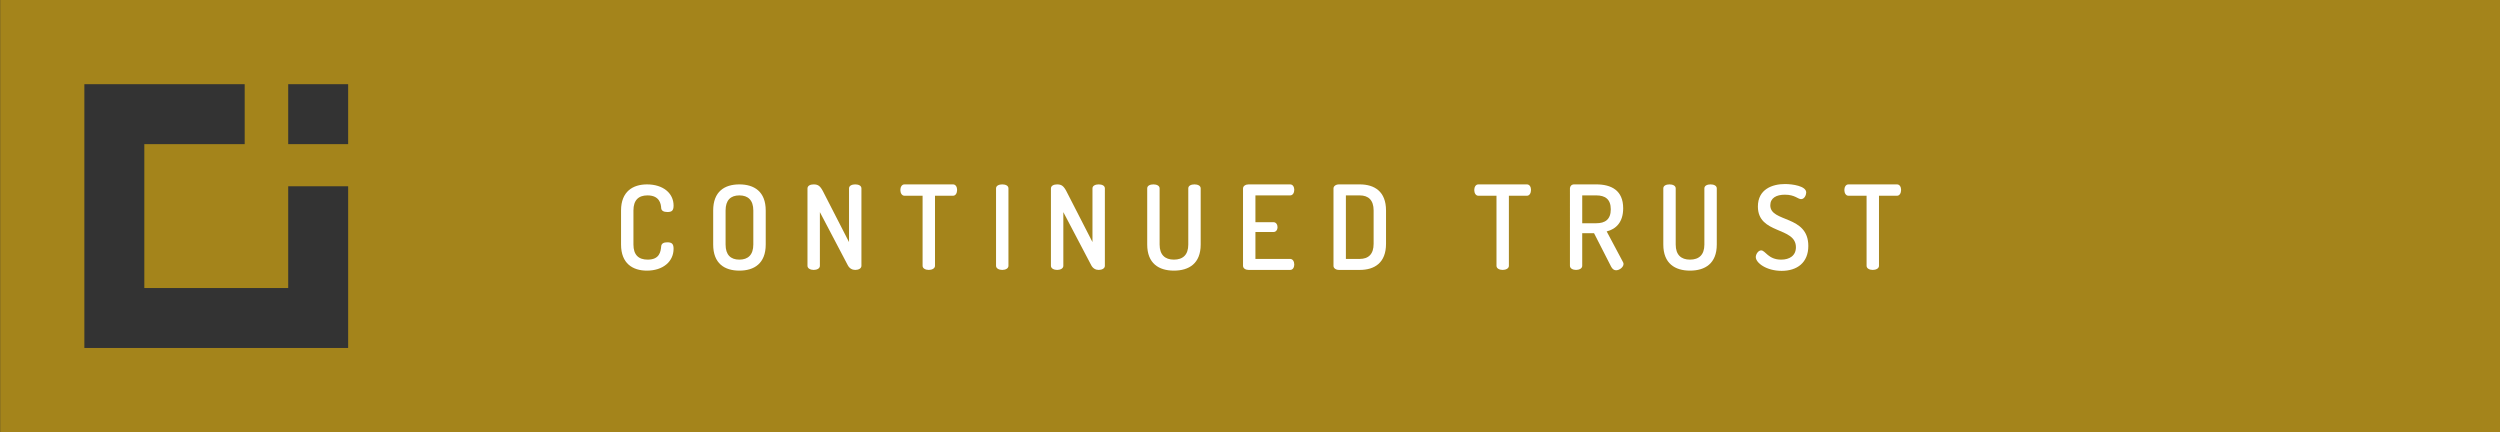 <?xml version="1.0" encoding="utf-8"?>
<!-- Generator: Adobe Illustrator 23.0.3, SVG Export Plug-In . SVG Version: 6.00 Build 0)  -->
<svg version="1.1" id="Ebene_1" xmlns="http://www.w3.org/2000/svg" xmlns:xlink="http://www.w3.org/1999/xlink" x="0px" y="0px"
	 viewBox="0 0 683.667 118.182" style="enable-background:new 0 0 683.667 118.182;" xml:space="preserve">
<rect x="0" y="0" width="683.667" height="118.182" fill="#333333" stroke="none"/>
<style type="text/css">
	.st0{display:none;}
	.st1{display:inline;fill:#E66400;}
	.st2{display:inline;}
	.st3{fill:#FFFFFF;}
	.st4{opacity:0.9;fill:#B18D19;enable-background:new    ;}
	.st5{display:inline;fill:#FFFFFF;}
	.st6{display:none;opacity:0.9;fill:#FFFFFF;enable-background:new    ;}
	.st7{display:inline;fill:#9D8F3D;}
	.st8{fill:#1FC4FF;}
</style>
<g id="perspetiven" class="st0">
	<path class="st1" d="M0,0v118.182h683.667V0H0z M95.159,95.159H23.023V23.023H66.867v16.395H39.417v39.347h39.347
		V50.941h16.395V95.159z M95.159,39.417H78.765V23.023h16.395V39.417z"/>
	<g class="st2">
		<path class="st3" d="M129.496,68.108c0-5.663-10.399-3.455-10.399-11.135c0-4.735,3.968-6.144,7.392-6.144
			c2.08,0,5.823,0.544,5.823,2.304c0,0.64-0.448,1.824-1.408,1.824c-0.864,0-1.696-1.216-4.415-1.216
			c-2.336,0-4,0.895-4,2.911c0,4.736,10.399,2.592,10.399,11.104c0,4.576-3.072,6.815-7.295,6.815
			c-4.16,0-7.072-2.176-7.072-3.775c0-0.769,0.672-1.824,1.472-1.824c1.152,0,1.92,2.528,5.472,2.528
			C127.768,71.501,129.496,70.413,129.496,68.108z"/>
		<path class="st3" d="M144.133,52.013c0-0.575,0.512-1.088,1.312-1.088h6.239c3.936,0,7.008,1.889,7.008,7.04v0.256
			c0,5.119-3.168,7.071-7.2,7.071h-3.968v7.903c0,0.736-0.832,1.12-1.696,1.12c-0.832,0-1.696-0.384-1.696-1.12
			L144.133,52.013L144.133,52.013z M147.525,53.933v8.672h3.968c2.368,0,3.808-1.344,3.808-4.16v-0.384
			c0-2.815-1.44-4.128-3.808-4.128H147.525z"/>
		<path class="st3" d="M167.009,72.908c0-0.096,0-0.191,0.032-0.288l6.368-20.734
			c0.256-0.768,1.184-1.151,2.144-1.151s1.92,0.384,2.176,1.151l6.336,20.734c0.032,0.097,0.064,0.192,0.064,0.288
			c0,0.8-1.184,1.408-2.144,1.408c-0.544,0-0.992-0.192-1.152-0.704l-1.312-4.544h-7.903l-1.312,4.544
			c-0.16,0.512-0.608,0.704-1.184,0.704C168.194,74.316,167.009,73.74,167.009,72.908z M178.753,66.348
			l-3.2-10.975l-3.2,10.975H178.753z"/>
		<path class="st3" d="M206.087,73.068l-7.647-14.559V73.196c0,0.736-0.832,1.12-1.696,1.12
			c-0.832,0-1.696-0.384-1.696-1.12V52.046c0-0.8,0.832-1.12,1.696-1.12c1.216,0,1.792,0.448,2.56,1.92
			l7.104,13.855V52.013c0-0.768,0.864-1.088,1.696-1.088c0.864,0,1.696,0.32,1.696,1.088V73.196
			c0,0.736-0.832,1.12-1.696,1.12C207.271,74.316,206.535,73.9,206.087,73.068z"/>
		<path class="st3" d="M232.778,73.068L225.13,58.51V73.196c0,0.736-0.832,1.12-1.696,1.12
			c-0.832,0-1.696-0.384-1.696-1.12V52.046c0-0.8,0.832-1.12,1.696-1.12c1.216,0,1.792,0.448,2.56,1.92
			l7.104,13.855V52.013c0-0.768,0.864-1.088,1.696-1.088c0.864,0,1.696,0.32,1.696,1.088V73.196
			c0,0.736-0.832,1.12-1.696,1.12C233.962,74.316,233.226,73.9,232.778,73.068z"/>
		<path class="st3" d="M251.821,61.261h4.928c0.704,0,1.12,0.64,1.12,1.376c0,0.607-0.352,1.312-1.12,1.312h-4.928
			v7.359h9.503c0.704,0,1.12,0.704,1.12,1.536c0,0.704-0.352,1.472-1.12,1.472h-11.391
			c-0.736,0-1.504-0.384-1.504-1.12V52.046c0-0.735,0.768-1.12,1.504-1.12h11.391
			c0.768,0,1.12,0.769,1.12,1.473c0,0.831-0.416,1.535-1.12,1.535h-9.503L251.821,61.261L251.821,61.261z"/>
		<path class="st3" d="M284.496,73.068l-7.647-14.559V73.196c0,0.736-0.832,1.12-1.696,1.12
			c-0.832,0-1.696-0.384-1.696-1.12V52.046c0-0.8,0.832-1.12,1.696-1.12c1.216,0,1.792,0.448,2.56,1.92
			l7.104,13.855V52.013c0-0.768,0.864-1.088,1.696-1.088c0.864,0,1.696,0.32,1.696,1.088V73.196
			c0,0.736-0.832,1.12-1.696,1.12C285.68,74.316,284.944,73.9,284.496,73.068z"/>
		<path class="st3" d="M307.315,50.925c4.064,0,7.199,1.952,7.199,7.136v9.119c0,5.184-3.136,7.136-7.199,7.136
			h-5.664c-0.895,0-1.504-0.512-1.504-1.088V52.013c0-0.575,0.608-1.088,1.504-1.088
			C301.651,50.925,307.315,50.925,307.315,50.925z M303.539,53.933v17.375h3.776c2.399,0,3.808-1.312,3.808-4.128
			v-9.119c0-2.815-1.408-4.128-3.808-4.128h-3.776V53.933z"/>
		<path class="st3" d="M329.616,61.261h4.928c0.704,0,1.12,0.64,1.12,1.376c0,0.607-0.352,1.312-1.12,1.312h-4.928
			v7.359h9.503c0.704,0,1.12,0.704,1.12,1.536c0,0.704-0.352,1.472-1.12,1.472h-11.391
			c-0.736,0-1.504-0.384-1.504-1.12V52.046c0-0.735,0.768-1.12,1.504-1.12h11.391
			c0.769,0,1.12,0.769,1.12,1.473c0,0.831-0.416,1.535-1.12,1.535h-9.503V61.261z"/>
		<path class="st3" d="M365.361,52.013c0-0.575,0.512-1.088,1.312-1.088h6.239c3.936,0,7.008,1.889,7.008,7.04v0.256
			c0,5.119-3.168,7.071-7.199,7.071h-3.968v7.903c0,0.736-0.832,1.12-1.696,1.12c-0.832,0-1.695-0.384-1.695-1.12
			V52.013z M368.753,53.933v8.672h3.968c2.367,0,3.808-1.344,3.808-4.16v-0.384c0-2.815-1.44-4.128-3.808-4.128
			H368.753z"/>
		<path class="st3" d="M394.4,61.261h4.928c0.703,0,1.119,0.64,1.119,1.376c0,0.607-0.352,1.312-1.119,1.312h-4.928
			v7.359h9.503c0.704,0,1.12,0.704,1.12,1.536c0,0.704-0.352,1.472-1.12,1.472h-11.391
			c-0.736,0-1.504-0.384-1.504-1.12V52.046c0-0.735,0.768-1.12,1.504-1.12h11.391
			c0.768,0,1.12,0.769,1.12,1.473c0,0.831-0.416,1.535-1.12,1.535h-9.503V61.261z"/>
		<path class="st3" d="M416.036,52.013c0-0.575,0.447-1.088,1.119-1.088h6.08c4.031,0,7.359,1.568,7.359,6.528
			c0,3.808-1.952,5.695-4.512,6.335l4.479,8.415c0.096,0.16,0.128,0.352,0.128,0.48
			c0,0.864-1.088,1.728-2.048,1.728c-0.576,0-1.023-0.384-1.344-0.991l-4.672-9.151h-3.231v8.927
			c0,0.736-0.832,1.12-1.696,1.12c-0.832,0-1.663-0.384-1.663-1.12L416.036,52.013L416.036,52.013z
			 M419.395,53.933v7.616h3.84c2.399,0,3.968-1.024,3.968-3.809c0-2.783-1.568-3.808-3.968-3.808
			C423.235,53.933,419.395,53.933,419.395,53.933z"/>
		<path class="st3" d="M452.188,68.108c0-5.663-10.399-3.455-10.399-11.135c0-4.735,3.968-6.144,7.392-6.144
			c2.08,0,5.823,0.544,5.823,2.304c0,0.64-0.448,1.824-1.408,1.824c-0.863,0-1.695-1.216-4.415-1.216
			c-2.336,0-4,0.895-4,2.911c0,4.736,10.399,2.592,10.399,11.104c0,4.576-3.072,6.815-7.296,6.815
			c-4.159,0-7.071-2.176-7.071-3.775c0-0.769,0.672-1.824,1.472-1.824c1.152,0,1.92,2.528,5.472,2.528
			C450.46,71.501,452.188,70.413,452.188,68.108z"/>
		<path class="st3" d="M466.826,52.013c0-0.575,0.512-1.088,1.312-1.088h6.239c3.936,0,7.008,1.889,7.008,7.04v0.256
			c0,5.119-3.168,7.071-7.199,7.071h-3.968v7.903c0,0.736-0.832,1.12-1.696,1.12c-0.832,0-1.695-0.384-1.695-1.12
			V52.013z M470.217,53.933v8.672h3.968c2.367,0,3.808-1.344,3.808-4.16v-0.384c0-2.815-1.44-4.128-3.808-4.128
			H470.217z"/>
		<path class="st3" d="M495.865,61.261h4.928c0.703,0,1.119,0.64,1.119,1.376c0,0.607-0.352,1.312-1.119,1.312h-4.928
			v7.359h9.503c0.704,0,1.12,0.704,1.12,1.536c0,0.704-0.352,1.472-1.12,1.472h-11.391
			c-0.736,0-1.504-0.384-1.504-1.12V52.046c0-0.735,0.768-1.12,1.504-1.12h11.391
			c0.768,0,1.12,0.769,1.12,1.473c0,0.831-0.416,1.535-1.12,1.535h-9.503V61.261z"/>
		<path class="st3" d="M517.501,52.013c0-0.768,0.863-1.088,1.695-1.088c0.864,0,1.696,0.32,1.696,1.088v9.727
			l7.807-10.335c0.225-0.352,0.576-0.48,0.96-0.48c0.864,0,1.952,0.896,1.952,1.76
			c0,0.16-0.064,0.448-0.256,0.673l-6.144,7.679l7.296,11.104c0.128,0.192,0.191,0.384,0.191,0.607
			c0,0.832-1.023,1.664-1.983,1.664c-0.48,0-0.928-0.191-1.216-0.64l-6.528-9.888l-2.079,2.624v6.688
			c0,0.736-0.832,1.12-1.696,1.12c-0.832,0-1.695-0.384-1.695-1.12V52.013H517.501z"/>
		<path class="st3" d="M556.449,50.925c0.769,0,1.12,0.769,1.12,1.504c0,0.832-0.384,1.601-1.12,1.601h-4.928v19.166
			c0,0.736-0.863,1.12-1.695,1.12c-0.864,0-1.696-0.384-1.696-1.12V54.03h-4.959
			c-0.704,0-1.12-0.736-1.12-1.568c0-0.736,0.352-1.536,1.12-1.536H556.449z"/>
		<path class="st3" d="M568.504,52.013c0-0.768,0.863-1.088,1.695-1.088c0.864,0,1.696,0.32,1.696,1.088V73.196
			c0,0.736-0.832,1.12-1.696,1.12c-0.832,0-1.695-0.384-1.695-1.12V52.013z"/>
		<path class="st3" d="M582.813,52.622c-0.032-0.096-0.032-0.192-0.032-0.288c0-0.832,1.184-1.408,2.111-1.408
			c0.576,0,1.024,0.192,1.185,0.704l5.279,18.239l5.248-18.239c0.16-0.512,0.607-0.704,1.151-0.704
			c0.96,0,2.144,0.608,2.144,1.408c0,0.096-0.032,0.192-0.065,0.288l-6.336,20.734
			c-0.224,0.768-1.184,1.152-2.144,1.152s-1.888-0.385-2.144-1.152L582.813,52.622z"/>
		<path class="st3" d="M614.211,61.261h4.928c0.703,0,1.119,0.64,1.119,1.376c0,0.607-0.352,1.312-1.119,1.312h-4.928
			v7.359h9.503c0.704,0,1.12,0.704,1.12,1.536c0,0.704-0.352,1.472-1.12,1.472h-11.391
			c-0.736,0-1.504-0.384-1.504-1.12V52.046c0-0.735,0.768-1.12,1.504-1.12h11.391
			c0.768,0,1.12,0.769,1.12,1.473c0,0.831-0.416,1.535-1.12,1.535h-9.503V61.261z"/>
		<path class="st3" d="M646.885,73.068l-7.647-14.559V73.196c0,0.736-0.832,1.12-1.696,1.12
			c-0.832,0-1.695-0.384-1.695-1.12V52.046c0-0.8,0.831-1.12,1.695-1.12c1.216,0,1.792,0.448,2.56,1.92
			l7.104,13.855V52.013c0-0.768,0.864-1.088,1.696-1.088c0.864,0,1.695,0.32,1.695,1.088V73.196
			c0,0.736-0.831,1.12-1.695,1.12C648.069,74.316,647.333,73.9,646.885,73.068z"/>
	</g>
</g>
<g id="performance">
	<path class="st4" d="M0.048,0v118.182h683.667V0H0.048z M95.208,95.159H23.071V23.023h43.844v16.395H39.466v39.347
		h39.347V50.941h16.395L95.208,95.159L95.208,95.159z M95.208,39.417H78.813V23.023h16.395V39.417z"/>
	<g class="st0">
		<path class="st5" d="M126.872,50.925c4.064,0,7.2,1.952,7.2,7.136v9.119c0,5.184-3.136,7.136-7.2,7.136h-5.664
			c-0.896,0-1.504-0.512-1.504-1.088V52.013c0-0.575,0.608-1.088,1.504-1.088
			C121.208,50.925,126.872,50.925,126.872,50.925z M123.096,53.933v17.375h3.776c2.4,0,3.808-1.312,3.808-4.128
			v-9.119c0-2.815-1.408-4.128-3.808-4.128h-3.776V53.933z"/>
		<path class="st5" d="M144.066,72.908c0-0.096,0-0.191,0.032-0.288l6.368-20.734
			c0.256-0.768,1.184-1.151,2.144-1.151s1.92,0.384,2.176,1.151l6.336,20.734c0.032,0.097,0.064,0.192,0.064,0.288
			c0,0.8-1.184,1.408-2.144,1.408c-0.544,0-0.992-0.192-1.152-0.704l-1.312-4.544h-7.903l-1.312,4.544
			c-0.16,0.512-0.608,0.704-1.184,0.704C145.25,74.316,144.066,73.74,144.066,72.908z M155.809,66.348
			l-3.2-10.975l-3.2,10.975H155.809z"/>
		<path class="st5" d="M182.49,52.013c0-0.768,0.832-1.088,1.696-1.088c0.832,0,1.696,0.32,1.696,1.088v15.359
			c0,5.184-3.2,7.136-7.327,7.136c-4.096,0-7.296-1.952-7.296-7.136V52.013c0-0.768,0.832-1.088,1.696-1.088
			c0.832,0,1.696,0.32,1.696,1.088v15.359c0,2.815,1.472,4.128,3.904,4.128c2.464,0,3.936-1.312,3.936-4.128
			V52.013z"/>
		<path class="st5" d="M200.852,61.261h4.928c0.704,0,1.12,0.64,1.12,1.376c0,0.607-0.352,1.312-1.12,1.312h-4.928
			v7.359h9.503c0.704,0,1.12,0.704,1.12,1.536c0,0.704-0.352,1.472-1.12,1.472h-11.391
			c-0.736,0-1.504-0.384-1.504-1.12V52.046c0-0.735,0.768-1.12,1.504-1.12h11.391
			c0.768,0,1.12,0.769,1.12,1.473c0,0.831-0.416,1.535-1.12,1.535h-9.503V61.261z"/>
		<path class="st5" d="M222.2,52.013c0-0.575,0.448-1.088,1.12-1.088h6.08c4.032,0,7.359,1.568,7.359,6.528
			c0,3.808-1.952,5.695-4.512,6.335l4.479,8.415c0.096,0.16,0.128,0.352,0.128,0.48
			c0,0.864-1.088,1.728-2.048,1.728c-0.576,0-1.024-0.384-1.344-0.991l-4.672-9.151h-3.231v8.927
			c0,0.736-0.832,1.12-1.696,1.12c-0.832,0-1.664-0.384-1.664-1.12L222.2,52.013L222.2,52.013z
			 M225.56,53.933v7.616h3.84c2.399,0,3.967-1.024,3.967-3.809c0-2.783-1.568-3.808-3.967-3.808
			C229.399,53.933,225.56,53.933,225.56,53.933z"/>
		<path class="st5" d="M259.188,63.533h-7.968v9.663c0,0.736-0.832,1.12-1.696,1.12
			c-0.832,0-1.696-0.384-1.696-1.12V52.013c0-0.768,0.864-1.088,1.696-1.088c0.864,0,1.696,0.32,1.696,1.088v8.832
			h7.968v-8.832c0-0.768,0.864-1.088,1.696-1.088c0.864,0,1.696,0.32,1.696,1.088V73.196
			c0,0.736-0.832,1.12-1.696,1.12c-0.832,0-1.696-0.384-1.696-1.12V63.533z"/>
		<path class="st5" d="M273.226,72.908c0-0.096,0-0.191,0.032-0.288l6.368-20.734
			c0.256-0.768,1.184-1.151,2.144-1.151s1.92,0.384,2.176,1.151l6.336,20.734c0.032,0.097,0.064,0.192,0.064,0.288
			c0,0.8-1.184,1.408-2.144,1.408c-0.544,0-0.992-0.192-1.152-0.704l-1.312-4.544h-7.903l-1.312,4.544
			c-0.16,0.512-0.608,0.704-1.184,0.704C274.41,74.316,273.226,73.74,273.226,72.908z M284.969,66.348
			l-3.2-10.975L278.57,66.348H284.969z"/>
		<path class="st5" d="M300.976,52.046c0-0.735,0.769-1.12,1.504-1.12h11.231c0.768,0,1.088,0.769,1.088,1.473
			c0,0.831-0.384,1.535-1.088,1.535h-9.344v7.328h4.96c0.704,0,1.088,0.64,1.088,1.376
			c0,0.607-0.32,1.312-1.088,1.312h-4.96v9.247c0,0.769-0.831,1.12-1.695,1.12c-0.832,0-1.696-0.352-1.696-1.12
			V52.046H300.976z"/>
		<path class="st5" d="M338.886,50.925c0.768,0,1.12,0.769,1.12,1.504c0,0.832-0.384,1.601-1.12,1.601h-4.928v19.166
			c0,0.736-0.864,1.12-1.695,1.12c-0.864,0-1.696-0.384-1.696-1.12V54.03h-4.96c-0.704,0-1.12-0.736-1.12-1.568
			c0-0.736,0.352-1.536,1.12-1.536H338.886z"/>
		<path class="st5" d="M354.046,61.261h4.928c0.703,0,1.119,0.64,1.119,1.376c0,0.607-0.352,1.312-1.119,1.312h-4.928
			v7.359h9.503c0.704,0,1.12,0.704,1.12,1.536c0,0.704-0.352,1.472-1.12,1.472h-11.391
			c-0.736,0-1.504-0.384-1.504-1.12V52.046c0-0.735,0.768-1.12,1.504-1.12h11.391
			c0.768,0,1.12,0.769,1.12,1.473c0,0.831-0.416,1.535-1.12,1.535h-9.503V61.261z"/>
		<path class="st5" d="M389.214,52.013c0-0.575,0.512-1.088,1.312-1.088h6.239c3.936,0,7.008,1.889,7.008,7.04v0.256
			c0,5.119-3.168,7.071-7.199,7.071h-3.968v7.903c0,0.736-0.832,1.12-1.696,1.12c-0.832,0-1.695-0.384-1.695-1.12
			V52.013z M392.605,53.933v8.672h3.968c2.367,0,3.808-1.344,3.808-4.16v-0.384c0-2.815-1.44-4.128-3.808-4.128
			H392.605z"/>
		<path class="st5" d="M417.964,61.261h4.928c0.703,0,1.119,0.64,1.119,1.376c0,0.607-0.352,1.312-1.119,1.312h-4.928
			v7.359h9.503c0.704,0,1.12,0.704,1.12,1.536c0,0.704-0.352,1.472-1.12,1.472h-11.391
			c-0.736,0-1.504-0.384-1.504-1.12V52.046c0-0.735,0.768-1.12,1.504-1.12h11.391
			c0.768,0,1.12,0.769,1.12,1.473c0,0.831-0.416,1.535-1.12,1.535h-9.503V61.261z"/>
		<path class="st5" d="M439.312,52.013c0-0.575,0.447-1.088,1.119-1.088h6.08c4.031,0,7.359,1.568,7.359,6.528
			c0,3.808-1.952,5.695-4.512,6.335l4.479,8.415c0.096,0.16,0.128,0.352,0.128,0.48
			c0,0.864-1.088,1.728-2.048,1.728c-0.576,0-1.023-0.384-1.344-0.991l-4.672-9.151h-3.231v8.927
			c0,0.736-0.832,1.12-1.696,1.12c-0.832,0-1.663-0.384-1.663-1.12L439.312,52.013L439.312,52.013z
			 M442.671,53.933v7.616h3.84c2.399,0,3.968-1.024,3.968-3.809c0-2.783-1.568-3.808-3.968-3.808
			C446.511,53.933,442.671,53.933,442.671,53.933z"/>
		<path class="st5" d="M464.94,52.046c0-0.735,0.768-1.12,1.504-1.12h11.23c0.769,0,1.088,0.769,1.088,1.473
			c0,0.831-0.384,1.535-1.088,1.535h-9.343v7.328h4.959c0.704,0,1.088,0.64,1.088,1.376
			c0,0.607-0.319,1.312-1.088,1.312h-4.959v9.247c0,0.769-0.832,1.12-1.696,1.12c-0.832,0-1.695-0.352-1.695-1.12
			V52.046z"/>
		<path class="st5" d="M488.569,67.373v-9.312c0-5.184,3.103-7.136,7.168-7.136c4.031,0,7.199,1.952,7.199,7.136v9.312
			c0,5.184-3.168,7.136-7.199,7.136C491.673,74.508,488.569,72.556,488.569,67.373z M499.545,58.061
			c0-2.815-1.44-4.128-3.808-4.128c-2.4,0-3.776,1.312-3.776,4.128v9.312c0,2.815,1.376,4.128,3.776,4.128
			c2.367,0,3.808-1.312,3.808-4.128V58.061z"/>
		<path class="st5" d="M514.358,52.013c0-0.575,0.447-1.088,1.119-1.088h6.08c4.031,0,7.359,1.568,7.359,6.528
			c0,3.808-1.952,5.695-4.512,6.335l4.479,8.415c0.096,0.16,0.128,0.352,0.128,0.48
			c0,0.864-1.088,1.728-2.048,1.728c-0.576,0-1.023-0.384-1.344-0.991l-4.672-9.151h-3.231v8.927
			c0,0.736-0.832,1.12-1.696,1.12c-0.832,0-1.663-0.384-1.663-1.12V52.013H514.358z M517.717,53.933v7.616h3.84
			c2.399,0,3.968-1.024,3.968-3.809c0-2.783-1.568-3.808-3.968-3.808C521.557,53.933,517.717,53.933,517.717,53.933
			z"/>
		<path class="st5" d="M550.065,65.773c-0.352,0.575-0.8,0.768-1.248,0.768c-0.416,0-0.864-0.192-1.152-0.768
			l-4.287-8.128V73.196c0,0.736-0.832,1.12-1.696,1.12c-0.832,0-1.695-0.384-1.695-1.12V52.622
			c0-1.248,0.831-1.696,1.695-1.696c1.216,0,1.888,0.416,2.688,1.92l4.481,8.479l4.543-8.479
			c0.8-1.504,1.44-1.92,2.656-1.92c0.895,0,1.695,0.448,1.695,1.696V73.196c0,0.736-0.831,1.12-1.695,1.12
			c-0.832,0-1.696-0.384-1.696-1.12V57.838L550.065,65.773z"/>
		<path class="st5" d="M568.408,72.908c0-0.096,0-0.191,0.031-0.288l6.368-20.734
			c0.256-0.768,1.184-1.151,2.144-1.151s1.92,0.384,2.176,1.151l6.336,20.734
			c0.032,0.097,0.064,0.192,0.064,0.288c0,0.8-1.184,1.408-2.144,1.408c-0.544,0-0.992-0.192-1.152-0.704
			l-1.312-4.544h-7.903l-1.312,4.544c-0.16,0.512-0.608,0.704-1.185,0.704
			C569.591,74.316,568.408,73.74,568.408,72.908z M580.151,66.348l-3.2-10.975l-3.199,10.975H580.151z"/>
		<path class="st5" d="M607.198,73.068l-7.647-14.559V73.196c0,0.736-0.832,1.12-1.696,1.12
			c-0.832,0-1.695-0.384-1.695-1.12V52.046c0-0.8,0.831-1.12,1.695-1.12c1.216,0,1.792,0.448,2.56,1.92
			l7.104,13.855V52.013c0-0.768,0.864-1.088,1.696-1.088c0.864,0,1.695,0.32,1.695,1.088V73.196
			c0,0.736-0.831,1.12-1.695,1.12C608.381,74.316,607.645,73.9,607.198,73.068z"/>
		<path class="st5" d="M629.578,53.933c-2.464,0-3.84,1.312-3.84,4.128v9.312c0,2.815,1.376,4.128,3.904,4.128
			c3.264,0,3.552-2.208,3.68-3.616c0.064-0.832,0.735-1.12,1.664-1.12c1.184,0,1.728,0.352,1.728,1.76
			c0,3.521-2.912,5.984-7.296,5.984c-3.871,0-7.071-1.952-7.071-7.136v-9.312c0-5.184,3.231-7.136,7.104-7.136
			c4.384,0,7.264,2.4,7.264,5.792c0,1.44-0.544,1.76-1.696,1.76c-1.023,0-1.663-0.352-1.695-1.12
			C633.258,56.237,632.874,53.933,629.578,53.933z"/>
		<path class="st5" d="M651.048,61.261h4.928c0.703,0,1.119,0.64,1.119,1.376c0,0.607-0.352,1.312-1.119,1.312h-4.928
			v7.359h9.503c0.704,0,1.12,0.704,1.12,1.536c0,0.704-0.352,1.472-1.12,1.472h-11.391
			c-0.736,0-1.504-0.384-1.504-1.12V52.046c0-0.735,0.768-1.12,1.504-1.12h11.391
			c0.768,0,1.12,0.769,1.12,1.473c0,0.831-0.416,1.535-1.12,1.535h-9.503V61.261z"/>
	</g>
	<path class="st6" d="M-0.952,0.95v118.182h683.667V0.95H-0.952z M94.208,96.109H22.071V23.973h43.844v16.395H38.466
		v39.347h39.347V51.891h16.395L94.208,96.109L94.208,96.109z M94.208,40.367H77.813V23.973h16.395V40.367z"/>
	<g id="EN">
		<path class="st3" d="M177.064,53.433c-2.463,0-3.839,1.312-3.839,4.128v9.312c0,2.815,1.376,4.128,3.903,4.128
			c3.264,0,3.552-2.208,3.68-3.616c0.064-0.832,0.736-1.12,1.664-1.12c1.184,0,1.728,0.352,1.728,1.76
			c0,3.521-2.912,5.984-7.295,5.984c-3.872,0-7.072-1.952-7.072-7.136v-9.312c0-5.184,3.232-7.136,7.104-7.136
			c4.384,0,7.264,2.4,7.264,5.792c0,1.44-0.544,1.76-1.696,1.76c-1.024,0-1.664-0.352-1.696-1.12
			C180.744,55.737,180.359,53.433,177.064,53.433z"/>
		<path class="st3" d="M195.032,66.873v-9.312c0-5.184,3.104-7.136,7.168-7.136c4.032,0,7.2,1.952,7.2,7.136v9.312
			c0,5.184-3.168,7.136-7.2,7.136C198.136,74.008,195.032,72.056,195.032,66.873z M206.007,57.561
			c0-2.815-1.44-4.128-3.808-4.128c-2.4,0-3.775,1.312-3.775,4.128v9.312c0,2.815,1.375,4.128,3.775,4.128
			c2.368,0,3.808-1.312,3.808-4.128V57.561z"/>
		<path class="st3" d="M231.859,72.568l-7.647-14.559V72.696c0,0.736-0.832,1.12-1.696,1.12
			c-0.832,0-1.696-0.384-1.696-1.12V51.546c0-0.8,0.832-1.12,1.696-1.12c1.216,0,1.792,0.448,2.56,1.92
			l7.104,13.855V51.513c0-0.768,0.864-1.088,1.696-1.088c0.864,0,1.696,0.32,1.696,1.088V72.696
			c0,0.736-0.832,1.12-1.696,1.12C233.044,73.816,232.308,73.4,231.859,72.568z"/>
		<path class="st3" d="M260.618,50.425c0.768,0,1.12,0.769,1.12,1.504c0,0.832-0.384,1.601-1.12,1.601h-4.928v19.166
			c0,0.736-0.864,1.12-1.696,1.12c-0.864,0-1.696-0.384-1.696-1.12V53.53h-4.96
			c-0.704,0-1.12-0.736-1.12-1.568c0-0.736,0.352-1.536,1.12-1.536H260.618z"/>
		<path class="st3" d="M272.384,51.513c0-0.768,0.864-1.088,1.696-1.088c0.864,0,1.696,0.32,1.696,1.088V72.696
			c0,0.736-0.832,1.12-1.696,1.12c-0.832,0-1.696-0.384-1.696-1.12V51.513z"/>
		<path class="st3" d="M298.434,72.568l-7.647-14.559V72.696c0,0.736-0.832,1.12-1.696,1.12
			c-0.832,0-1.696-0.384-1.696-1.12V51.546c0-0.8,0.832-1.12,1.696-1.12c1.216,0,1.792,0.448,2.56,1.92
			l7.104,13.855V51.513c0-0.768,0.864-1.088,1.695-1.088c0.864,0,1.696,0.32,1.696,1.088V72.696
			c0,0.736-0.832,1.12-1.696,1.12C299.618,73.816,298.882,73.4,298.434,72.568z"/>
		<path class="st3" d="M324.956,51.513c0-0.768,0.832-1.088,1.695-1.088c0.832,0,1.696,0.32,1.696,1.088v15.359
			c0,5.184-3.2,7.136-7.327,7.136c-4.096,0-7.296-1.952-7.296-7.136V51.513c0-0.768,0.832-1.088,1.696-1.088
			c0.831,0,1.695,0.32,1.695,1.088v15.359c0,2.815,1.472,4.128,3.904,4.128c2.464,0,3.936-1.312,3.936-4.128
			V51.513z"/>
		<path class="st3" d="M343.317,60.761h4.928c0.704,0,1.12,0.64,1.12,1.376c0,0.607-0.352,1.312-1.12,1.312h-4.928
			v7.359h9.504c0.704,0,1.12,0.704,1.12,1.536c0,0.704-0.352,1.472-1.12,1.472h-11.392
			c-0.735,0-1.504-0.384-1.504-1.12V51.546c0-0.735,0.769-1.12,1.504-1.12h11.392
			c0.768,0,1.12,0.769,1.12,1.473c0,0.831-0.416,1.535-1.12,1.535h-9.504V60.761z"/>
		<path class="st3" d="M371.832,50.425c4.064,0,7.2,1.952,7.2,7.136v9.119c0,5.184-3.136,7.136-7.2,7.136
			h-5.663c-0.896,0-1.504-0.512-1.504-1.088V51.513c0-0.575,0.607-1.088,1.504-1.088
			C366.169,50.425,371.832,50.425,371.832,50.425z M368.056,53.433v17.375h3.775c2.4,0,3.808-1.312,3.808-4.128
			v-9.119c0-2.815-1.407-4.128-3.808-4.128h-3.775V53.433z"/>
		<path class="st3" d="M417.559,50.425c0.769,0,1.12,0.769,1.12,1.504c0,0.832-0.384,1.601-1.12,1.601h-4.928v19.166
			c0,0.736-0.863,1.12-1.695,1.12c-0.864,0-1.696-0.384-1.696-1.12V53.53h-4.959
			c-0.704,0-1.12-0.736-1.12-1.568c0-0.736,0.352-1.536,1.12-1.536H417.559z"/>
		<path class="st3" d="M429.327,51.513c0-0.575,0.447-1.088,1.119-1.088h6.08c4.031,0,7.359,1.568,7.359,6.528
			c0,3.808-1.952,5.695-4.512,6.335l4.479,8.415c0.096,0.16,0.128,0.352,0.128,0.48
			c0,0.864-1.088,1.728-2.048,1.728c-0.576,0-1.023-0.384-1.344-0.991l-4.672-9.151h-3.231v8.927
			c0,0.736-0.832,1.12-1.696,1.12c-0.832,0-1.663-0.384-1.663-1.12L429.327,51.513L429.327,51.513z
			 M432.686,53.433v7.616h3.84c2.399,0,3.968-1.024,3.968-3.809c0-2.783-1.568-3.808-3.968-3.808
			C436.526,53.433,432.686,53.433,432.686,53.433z"/>
		<path class="st3" d="M466.091,51.513c0-0.768,0.832-1.088,1.696-1.088c0.831,0,1.695,0.32,1.695,1.088v15.359
			c0,5.184-3.199,7.136-7.327,7.136c-4.096,0-7.296-1.952-7.296-7.136V51.513c0-0.768,0.832-1.088,1.696-1.088
			c0.832,0,1.695,0.32,1.695,1.088v15.359c0,2.815,1.473,4.128,3.904,4.128c2.464,0,3.936-1.312,3.936-4.128
			V51.513z"/>
		<path class="st3" d="M491.124,67.608c0-5.663-10.399-3.455-10.399-11.135c0-4.735,3.968-6.144,7.392-6.144
			c2.08,0,5.823,0.544,5.823,2.304c0,0.64-0.448,1.824-1.408,1.824c-0.863,0-1.695-1.216-4.415-1.216
			c-2.336,0-4,0.895-4,2.911c0,4.736,10.399,2.592,10.399,11.104c0,4.576-3.072,6.815-7.296,6.815
			c-4.159,0-7.071-2.176-7.071-3.775c0-0.769,0.672-1.824,1.472-1.824c1.152,0,1.92,2.528,5.472,2.528
			C489.395,71.001,491.124,69.913,491.124,67.608z"/>
		<path class="st3" d="M518.768,50.425c0.769,0,1.12,0.769,1.12,1.504c0,0.832-0.384,1.601-1.12,1.601h-4.928v19.166
			c0,0.736-0.863,1.12-1.695,1.12c-0.864,0-1.696-0.384-1.696-1.12V53.53h-4.959
			c-0.704,0-1.12-0.736-1.12-1.568c0-0.736,0.352-1.536,1.12-1.536H518.768z"/>
	</g>
	<g id="EN_1_" class="st0">
		<path class="st7" d="M190.832,66.873v-9.312c0-5.184,3.104-7.136,7.168-7.136c4.032,0,7.2,1.952,7.2,7.136v9.312
			c0,5.184-3.168,7.136-7.2,7.136C193.936,74.008,190.832,72.056,190.832,66.873z M201.808,57.561
			c0-2.815-1.44-4.128-3.808-4.128c-2.399,0-3.775,1.312-3.775,4.128v9.312c0,2.815,1.376,4.128,3.775,4.128
			c2.368,0,3.808-1.312,3.808-4.128V57.561z"/>
		<path class="st7" d="M216.621,51.513c0-0.575,0.512-1.088,1.312-1.088h6.239c3.936,0,7.008,1.889,7.008,7.04v0.256
			c0,5.119-3.168,7.071-7.2,7.071h-3.968v7.903c0,0.736-0.832,1.12-1.696,1.12c-0.832,0-1.696-0.384-1.696-1.12
			L216.621,51.513L216.621,51.513z M220.012,53.433v8.672h3.968c2.368,0,3.808-1.344,3.808-4.16v-0.384
			c0-2.815-1.44-4.128-3.808-4.128H220.012z"/>
		<path class="st7" d="M245.372,60.761H250.3c0.704,0,1.12,0.64,1.12,1.376c0,0.607-0.352,1.312-1.12,1.312h-4.928
			v7.359h9.503c0.704,0,1.12,0.704,1.12,1.536c0,0.704-0.352,1.472-1.12,1.472h-11.391
			c-0.736,0-1.504-0.384-1.504-1.12V51.546c0-0.735,0.768-1.12,1.504-1.12h11.391
			c0.768,0,1.12,0.769,1.12,1.473c0,0.831-0.416,1.535-1.12,1.535h-9.503v7.328H245.372z"/>
		<path class="st7" d="M277.759,72.568l-7.647-14.559V72.696c0,0.736-0.832,1.12-1.696,1.12
			c-0.832,0-1.696-0.384-1.696-1.12V51.546c0-0.8,0.832-1.12,1.696-1.12c1.216,0,1.792,0.448,2.56,1.92
			l7.104,13.855V51.513c0-0.768,0.864-1.088,1.696-1.088c0.864,0,1.696,0.32,1.696,1.088V72.696
			c0,0.736-0.832,1.12-1.696,1.12C278.943,73.816,278.207,73.4,277.759,72.568z"/>
		<path class="st7" d="M320.255,50.425c0.768,0,1.119,0.769,1.119,1.504c0,0.832-0.384,1.601-1.119,1.601h-4.928v19.166
			c0,0.736-0.864,1.12-1.696,1.12c-0.864,0-1.696-0.384-1.696-1.12V53.53h-4.959
			c-0.704,0-1.12-0.736-1.12-1.568c0-0.736,0.352-1.536,1.12-1.536H320.255z"/>
		<path class="st7" d="M343.38,63.033h-7.968v9.663c0,0.736-0.832,1.12-1.696,1.12c-0.832,0-1.695-0.384-1.695-1.12
			V51.513c0-0.768,0.863-1.088,1.695-1.088c0.864,0,1.696,0.32,1.696,1.088v8.832h7.968v-8.832
			c0-0.768,0.863-1.088,1.695-1.088c0.864,0,1.696,0.32,1.696,1.088V72.696c0,0.736-0.832,1.12-1.696,1.12
			c-0.832,0-1.695-0.384-1.695-1.12V63.033z"/>
		<path class="st7" d="M358.423,51.513c0-0.768,0.864-1.088,1.696-1.088c0.864,0,1.695,0.32,1.695,1.088V72.696
			c0,0.736-0.831,1.12-1.695,1.12c-0.832,0-1.696-0.384-1.696-1.12V51.513z"/>
		<path class="st7" d="M384.474,72.568l-7.647-14.559V72.696c0,0.736-0.832,1.12-1.696,1.12
			c-0.832,0-1.695-0.384-1.695-1.12V51.546c0-0.8,0.832-1.12,1.695-1.12c1.216,0,1.792,0.448,2.561,1.92
			l7.104,13.855V51.513c0-0.768,0.863-1.088,1.695-1.088c0.864,0,1.696,0.32,1.696,1.088V72.696
			c0,0.736-0.832,1.12-1.696,1.12C385.658,73.816,384.923,73.4,384.474,72.568z"/>
		<path class="st7" d="M399.838,51.513c0-0.768,0.864-1.088,1.696-1.088c0.864,0,1.695,0.32,1.695,1.088v9.727
			l7.808-10.335c0.225-0.352,0.576-0.48,0.96-0.48c0.864,0,1.952,0.896,1.952,1.76
			c0,0.16-0.065,0.448-0.256,0.673l-6.144,7.679l7.296,11.104c0.128,0.192,0.191,0.384,0.191,0.607
			c0,0.832-1.024,1.664-1.984,1.664c-0.479,0-0.928-0.191-1.216-0.64l-6.527-9.888l-2.08,2.624v6.688
			c0,0.736-0.831,1.12-1.695,1.12c-0.832,0-1.696-0.384-1.696-1.12V51.513H399.838z"/>
		<path class="st7" d="M425.466,51.513c0-0.768,0.863-1.088,1.695-1.088c0.864,0,1.696,0.32,1.696,1.088V72.696
			c0,0.736-0.832,1.12-1.696,1.12c-0.832,0-1.695-0.384-1.695-1.12V51.513z"/>
		<path class="st7" d="M451.516,72.568l-7.647-14.559V72.696c0,0.736-0.832,1.12-1.696,1.12
			c-0.832,0-1.695-0.384-1.695-1.12V51.546c0-0.8,0.831-1.12,1.695-1.12c1.216,0,1.792,0.448,2.56,1.92
			l7.104,13.855V51.513c0-0.768,0.864-1.088,1.696-1.088c0.864,0,1.695,0.32,1.695,1.088V72.696
			c0,0.736-0.831,1.12-1.695,1.12C452.7,73.816,451.964,73.4,451.516,72.568z"/>
		<path class="st7" d="M473.834,53.433c-2.4,0-3.776,1.312-3.776,4.128v9.312c0,2.815,1.376,4.128,3.776,4.128
			c2.367,0,3.808-1.312,3.808-4.128v-2.624h-3.232c-0.703,0-1.088-0.672-1.088-1.376
			c0-0.64,0.385-1.344,1.088-1.344h5.504c0.704,0,1.12,0.544,1.12,1.152v4.191c0,5.184-3.168,7.136-7.199,7.136
			c-4.064,0-7.168-1.952-7.168-7.136v-9.312c0-5.184,3.168-7.136,7.071-7.136c4.288,0,7.296,2.304,7.296,5.92
			c0,1.312-0.576,1.632-1.696,1.632c-0.895,0-1.663-0.288-1.695-1.12
			C477.449,55.002,476.617,53.433,473.834,53.433z"/>
	</g>
</g>
<g id="Ebene_5">
</g>
<g id="offen" class="st0">
	<path class="st5" d="M0,0v118.182h683.667V0H0z M95.159,95.159H23.023V23.023H66.867v16.395H39.417v39.347h39.347
		V50.941h16.395V95.159z M95.159,39.417H78.765V23.023h16.395V39.417z"/>
	<g class="st2">
		<path class="st8" d="M119.48,67.373v-9.312c0-5.184,3.104-7.136,7.168-7.136c4.032,0,7.2,1.952,7.2,7.136v9.312
			c0,5.184-3.168,7.136-7.2,7.136C122.584,74.508,119.48,72.556,119.48,67.373z M130.456,58.061
			c0-2.815-1.44-4.128-3.808-4.128c-2.399,0-3.775,1.312-3.775,4.128v9.312c0,2.815,1.376,4.128,3.775,4.128
			c2.368,0,3.808-1.312,3.808-4.128V58.061z"/>
		<path class="st8" d="M146.389,52.046c0-0.735,0.768-1.12,1.504-1.12h11.231c0.768,0,1.088,0.769,1.088,1.473
			c0,0.831-0.384,1.535-1.088,1.535h-9.344v7.328h4.96c0.704,0,1.088,0.64,1.088,1.376
			c0,0.607-0.32,1.312-1.088,1.312h-4.96v9.247c0,0.769-0.832,1.12-1.696,1.12c-0.832,0-1.696-0.352-1.696-1.12
			L146.389,52.046L146.389,52.046z"/>
		<path class="st8" d="M171.826,52.046c0-0.735,0.768-1.12,1.504-1.12h11.231c0.768,0,1.088,0.769,1.088,1.473
			c0,0.831-0.384,1.535-1.088,1.535h-9.343v7.328h4.96c0.704,0,1.088,0.64,1.088,1.376
			c0,0.607-0.32,1.312-1.088,1.312h-4.96v9.247c0,0.769-0.832,1.12-1.696,1.12c-0.832,0-1.696-0.352-1.696-1.12
			V52.046z"/>
		<path class="st8" d="M200.654,61.261h4.928c0.704,0,1.12,0.64,1.12,1.376c0,0.607-0.352,1.312-1.12,1.312h-4.928
			v7.359h9.503c0.704,0,1.12,0.704,1.12,1.536c0,0.704-0.352,1.472-1.12,1.472h-11.391
			c-0.736,0-1.504-0.384-1.504-1.12V52.046c0-0.735,0.768-1.12,1.504-1.12h11.391
			c0.768,0,1.12,0.769,1.12,1.473c0,0.831-0.416,1.535-1.12,1.535h-9.503V61.261z"/>
		<path class="st8" d="M234.16,73.068l-7.647-14.559V73.196c0,0.736-0.832,1.12-1.696,1.12
			c-0.832,0-1.696-0.384-1.696-1.12V52.046c0-0.8,0.832-1.12,1.696-1.12c1.216,0,1.792,0.448,2.56,1.92
			l7.104,13.855V52.013c0-0.768,0.864-1.088,1.696-1.088c0.864,0,1.696,0.32,1.696,1.088V73.196
			c0,0.736-0.832,1.12-1.696,1.12C235.344,74.316,234.609,73.9,234.16,73.068z"/>
		<path class="st8" d="M273.328,50.925c4.064,0,7.2,1.952,7.2,7.136v9.119c0,5.184-3.136,7.136-7.2,7.136h-5.664
			c-0.896,0-1.504-0.512-1.504-1.088V52.013c0-0.575,0.608-1.088,1.504-1.088
			C267.665,50.925,273.328,50.925,273.328,50.925z M269.552,53.933v17.375h3.776c2.4,0,3.808-1.312,3.808-4.128
			v-9.119c0-2.815-1.408-4.128-3.808-4.128h-3.776V53.933z"/>
		<path class="st8" d="M296.461,61.261h4.928c0.704,0,1.12,0.64,1.12,1.376c0,0.607-0.352,1.312-1.12,1.312h-4.928
			v7.359h9.503c0.704,0,1.12,0.704,1.12,1.536c0,0.704-0.352,1.472-1.12,1.472h-11.391
			c-0.736,0-1.504-0.384-1.504-1.12V52.046c0-0.735,0.768-1.12,1.504-1.12h11.391
			c0.769,0,1.12,0.769,1.12,1.473c0,0.831-0.416,1.535-1.12,1.535h-9.503V61.261z"/>
		<path class="st8" d="M329.968,73.068l-7.647-14.559V73.196c0,0.736-0.832,1.12-1.696,1.12
			c-0.832,0-1.695-0.384-1.695-1.12V52.046c0-0.8,0.832-1.12,1.695-1.12c1.216,0,1.792,0.448,2.561,1.92
			l7.104,13.855V52.013c0-0.768,0.863-1.088,1.695-1.088c0.864,0,1.696,0.32,1.696,1.088V73.196
			c0,0.736-0.832,1.12-1.696,1.12C331.152,74.316,330.417,73.9,329.968,73.068z"/>
		<path class="st8" d="M346.453,52.013c0-0.768,0.863-1.088,1.695-1.088c0.864,0,1.696,0.32,1.696,1.088v9.727
			l7.808-10.335c0.224-0.352,0.575-0.48,0.959-0.48c0.864,0,1.952,0.896,1.952,1.76
			c0,0.16-0.064,0.448-0.256,0.673l-6.144,7.679l7.296,11.104c0.128,0.192,0.191,0.384,0.191,0.607
			c0,0.832-1.023,1.664-1.983,1.664c-0.48,0-0.928-0.191-1.216-0.64l-6.528-9.888l-2.079,2.624v6.688
			c0,0.736-0.832,1.12-1.696,1.12c-0.832,0-1.695-0.384-1.695-1.12L346.453,52.013L346.453,52.013z"/>
		<path class="st8" d="M376.592,61.261h4.928c0.703,0,1.119,0.64,1.119,1.376c0,0.607-0.352,1.312-1.119,1.312h-4.928
			v7.359h9.503c0.704,0,1.12,0.704,1.12,1.536c0,0.704-0.352,1.472-1.12,1.472h-11.391
			c-0.736,0-1.504-0.384-1.504-1.12V52.046c0-0.735,0.768-1.12,1.504-1.12h11.391
			c0.768,0,1.12,0.769,1.12,1.473c0,0.831-0.416,1.535-1.12,1.535h-9.503V61.261z"/>
		<path class="st8" d="M410.099,73.068l-7.647-14.559V73.196c0,0.736-0.832,1.12-1.696,1.12
			c-0.832,0-1.695-0.384-1.695-1.12V52.046c0-0.8,0.831-1.12,1.695-1.12c1.216,0,1.792,0.448,2.56,1.92
			l7.104,13.855V52.013c0-0.768,0.864-1.088,1.696-1.088c0.864,0,1.695,0.32,1.695,1.088V73.196
			c0,0.736-0.831,1.12-1.695,1.12C411.283,74.316,410.546,73.9,410.099,73.068z"/>
	</g>
</g>
<g id="offen_Kopie" class="st0">
	<path class="st5" d="M0,0v118.182h683.667V0H0z M95.159,95.159H23.023V23.023H66.867v16.395H39.417v39.347h39.347
		V50.941h16.395V95.159z M95.159,39.417H78.765V23.023h16.395V39.417z"/>
	<g class="st2">
		<path d="M118.04,52.622c-0.032-0.096-0.032-0.192-0.032-0.288c0-0.832,1.184-1.408,2.112-1.408
			c0.576,0,1.024,0.192,1.184,0.704l5.279,18.239l5.248-18.239c0.16-0.512,0.608-0.704,1.152-0.704
			c0.96,0,2.144,0.608,2.144,1.408c0,0.096-0.032,0.192-0.064,0.288l-6.335,20.734
			c-0.224,0.768-1.184,1.152-2.144,1.152s-1.888-0.385-2.144-1.152L118.04,52.622z"/>
		<path d="M150.91,61.261h4.928c0.704,0,1.12,0.64,1.12,1.376c0,0.607-0.352,1.312-1.12,1.312h-4.928v7.359
			h9.503c0.704,0,1.12,0.704,1.12,1.536c0,0.704-0.352,1.472-1.12,1.472h-11.391
			c-0.736,0-1.504-0.384-1.504-1.12V52.046c0-0.735,0.768-1.12,1.504-1.12h11.391
			c0.768,0,1.12,0.769,1.12,1.473c0,0.831-0.416,1.535-1.12,1.535h-9.503V61.261z"/>
		<path d="M174.017,52.013c0-0.575,0.448-1.088,1.12-1.088h6.08c4.032,0,7.359,1.568,7.359,6.528
			c0,3.808-1.952,5.695-4.512,6.335l4.479,8.415c0.096,0.16,0.128,0.352,0.128,0.48
			c0,0.864-1.088,1.728-2.048,1.728c-0.576,0-1.024-0.384-1.344-0.991l-4.672-9.151h-3.231v8.927
			c0,0.736-0.832,1.12-1.696,1.12c-0.832,0-1.664-0.384-1.664-1.12L174.017,52.013L174.017,52.013z
			 M177.377,53.933v7.616h3.84c2.399,0,3.967-1.024,3.967-3.809c0-2.783-1.568-3.808-3.967-3.808
			C181.217,53.933,177.377,53.933,177.377,53.933z"/>
		<path d="M214.471,50.925c0.768,0,1.12,0.769,1.12,1.504c0,0.832-0.384,1.601-1.12,1.601h-4.928v19.166
			c0,0.736-0.864,1.12-1.696,1.12c-0.864,0-1.696-0.384-1.696-1.12V54.03h-4.96
			c-0.704,0-1.12-0.736-1.12-1.568c0-0.736,0.352-1.536,1.12-1.536H214.471z"/>
		<path d="M227.997,52.013c0-0.575,0.448-1.088,1.12-1.088h6.08c4.032,0,7.359,1.568,7.359,6.528
			c0,3.808-1.952,5.695-4.512,6.335l4.479,8.415c0.096,0.16,0.128,0.352,0.128,0.48
			c0,0.864-1.088,1.728-2.048,1.728c-0.576,0-1.024-0.384-1.344-0.991l-4.671-9.151h-3.232v8.927
			c0,0.736-0.832,1.12-1.696,1.12c-0.832,0-1.664-0.384-1.664-1.12L227.997,52.013L227.997,52.013z
			 M231.357,53.933v7.616h3.84c2.399,0,3.967-1.024,3.967-3.809c0-2.783-1.568-3.808-3.967-3.808
			C235.197,53.933,231.357,53.933,231.357,53.933z"/>
		<path d="M254.579,72.908c0-0.096,0-0.191,0.032-0.288l6.368-20.734c0.256-0.768,1.184-1.151,2.144-1.151
			s1.92,0.384,2.176,1.151l6.336,20.734c0.032,0.097,0.064,0.192,0.064,0.288c0,0.8-1.184,1.408-2.144,1.408
			c-0.544,0-0.992-0.192-1.152-0.704l-1.312-4.544h-7.903l-1.312,4.544c-0.16,0.512-0.608,0.704-1.184,0.704
			C255.763,74.316,254.579,73.74,254.579,72.908z M266.322,66.348l-3.2-10.975l-3.2,10.975H266.322z"/>
		<path d="M294.764,52.013c0-0.768,0.832-1.088,1.696-1.088c0.832,0,1.696,0.32,1.696,1.088v15.359
			c0,5.184-3.2,7.136-7.327,7.136c-4.096,0-7.296-1.952-7.296-7.136V52.013c0-0.768,0.832-1.088,1.696-1.088
			c0.832,0,1.696,0.32,1.696,1.088v15.359c0,2.815,1.472,4.128,3.904,4.128c2.463,0,3.936-1.312,3.936-4.128
			V52.013z"/>
		<path d="M314.886,61.261h4.928c0.704,0,1.12,0.64,1.12,1.376c0,0.607-0.352,1.312-1.12,1.312h-4.928v7.359
			h9.503c0.704,0,1.12,0.704,1.12,1.536c0,0.704-0.352,1.472-1.12,1.472h-11.391
			c-0.736,0-1.504-0.384-1.504-1.12V52.046c0-0.735,0.768-1.12,1.504-1.12h11.391
			c0.769,0,1.12,0.769,1.12,1.473c0,0.831-0.416,1.535-1.12,1.535h-9.503V61.261z"/>
		<path d="M349.033,73.068l-7.647-14.559V73.196c0,0.736-0.832,1.12-1.696,1.12c-0.832,0-1.695-0.384-1.695-1.12
			V52.046c0-0.8,0.832-1.12,1.695-1.12c1.216,0,1.792,0.448,2.561,1.92l7.104,13.855V52.013
			c0-0.768,0.863-1.088,1.695-1.088c0.864,0,1.696,0.32,1.696,1.088V73.196c0,0.736-0.832,1.12-1.696,1.12
			C350.216,74.316,349.481,73.9,349.033,73.068z"/>
		<path d="M380.65,52.622c-0.032-0.096-0.032-0.192-0.032-0.288c0-0.832,1.184-1.408,2.111-1.408
			c0.576,0,1.024,0.192,1.185,0.704l5.279,18.239l5.248-18.239c0.16-0.512,0.607-0.704,1.151-0.704
			c0.96,0,2.144,0.608,2.144,1.408c0,0.096-0.032,0.192-0.065,0.288l-6.336,20.734
			c-0.224,0.768-1.184,1.152-2.144,1.152s-1.888-0.385-2.144-1.152L380.65,52.622z"/>
		<path d="M413.519,61.261h4.928c0.703,0,1.119,0.64,1.119,1.376c0,0.607-0.352,1.312-1.119,1.312h-4.928v7.359
			h9.503c0.704,0,1.12,0.704,1.12,1.536c0,0.704-0.352,1.472-1.12,1.472h-11.391
			c-0.736,0-1.504-0.384-1.504-1.12V52.046c0-0.735,0.768-1.12,1.504-1.12h11.391
			c0.768,0,1.12,0.769,1.12,1.473c0,0.831-0.416,1.535-1.12,1.535h-9.503V61.261z"/>
		<path d="M436.627,52.013c0-0.575,0.447-1.088,1.119-1.088h6.08c4.031,0,7.359,1.568,7.359,6.528
			c0,3.808-1.952,5.695-4.512,6.335l4.479,8.415c0.096,0.16,0.128,0.352,0.128,0.48
			c0,0.864-1.088,1.728-2.048,1.728c-0.576,0-1.023-0.384-1.344-0.991l-4.672-9.151h-3.231v8.927
			c0,0.736-0.832,1.12-1.696,1.12c-0.832,0-1.663-0.384-1.663-1.12L436.627,52.013L436.627,52.013z M439.986,53.933
			v7.616h3.84c2.399,0,3.968-1.024,3.968-3.809c0-2.783-1.568-3.808-3.968-3.808
			C443.826,53.933,439.986,53.933,439.986,53.933z"/>
		<path d="M471.182,50.925c4.064,0,7.199,1.952,7.199,7.136v9.119c0,5.184-3.136,7.136-7.199,7.136h-5.663
			c-0.896,0-1.504-0.512-1.504-1.088V52.013c0-0.575,0.607-1.088,1.504-1.088
			C465.519,50.925,471.182,50.925,471.182,50.925z M467.407,53.933v17.375h3.775c2.399,0,3.808-1.312,3.808-4.128
			v-9.119c0-2.815-1.408-4.128-3.808-4.128h-3.775V53.933z"/>
		<path d="M491.564,52.013c0-0.768,0.863-1.088,1.695-1.088c0.864,0,1.696,0.32,1.696,1.088V73.196
			c0,0.736-0.832,1.12-1.696,1.12c-0.832,0-1.695-0.384-1.695-1.12V52.013z"/>
		<path d="M511.727,61.261h4.928c0.703,0,1.119,0.64,1.119,1.376c0,0.607-0.352,1.312-1.119,1.312h-4.928v7.359
			h9.503c0.704,0,1.12,0.704,1.12,1.536c0,0.704-0.352,1.472-1.12,1.472h-11.391
			c-0.736,0-1.504-0.384-1.504-1.12V52.046c0-0.735,0.768-1.12,1.504-1.12h11.391
			c0.768,0,1.12,0.769,1.12,1.473c0,0.831-0.416,1.535-1.12,1.535h-9.503L511.727,61.261L511.727,61.261z"/>
		<path d="M545.874,73.068l-7.647-14.559V73.196c0,0.736-0.832,1.12-1.696,1.12c-0.832,0-1.695-0.384-1.695-1.12
			V52.046c0-0.8,0.831-1.12,1.695-1.12c1.216,0,1.792,0.448,2.56,1.92l7.104,13.855V52.013
			c0-0.768,0.864-1.088,1.696-1.088c0.864,0,1.695,0.32,1.695,1.088V73.196c0,0.736-0.831,1.12-1.695,1.12
			C547.057,74.316,546.321,73.9,545.874,73.068z"/>
		<path d="M566.389,61.261h4.928c0.703,0,1.119,0.64,1.119,1.376c0,0.607-0.352,1.312-1.119,1.312h-4.928v7.359
			h9.503c0.704,0,1.12,0.704,1.12,1.536c0,0.704-0.352,1.472-1.12,1.472h-11.391
			c-0.736,0-1.504-0.384-1.504-1.12V52.046c0-0.735,0.768-1.12,1.504-1.12h11.391
			c0.768,0,1.12,0.769,1.12,1.473c0,0.831-0.416,1.535-1.12,1.535h-9.503V61.261z"/>
		<path d="M600.536,73.068l-7.647-14.559V73.196c0,0.736-0.832,1.12-1.696,1.12c-0.832,0-1.695-0.384-1.695-1.12
			V52.046c0-0.8,0.831-1.12,1.695-1.12c1.216,0,1.792,0.448,2.56,1.92l7.104,13.855V52.013
			c0-0.768,0.864-1.088,1.696-1.088c0.864,0,1.695,0.32,1.695,1.088V73.196c0,0.736-0.831,1.12-1.695,1.12
			C601.719,74.316,600.983,73.9,600.536,73.068z"/>
	</g>
</g>
</svg>
